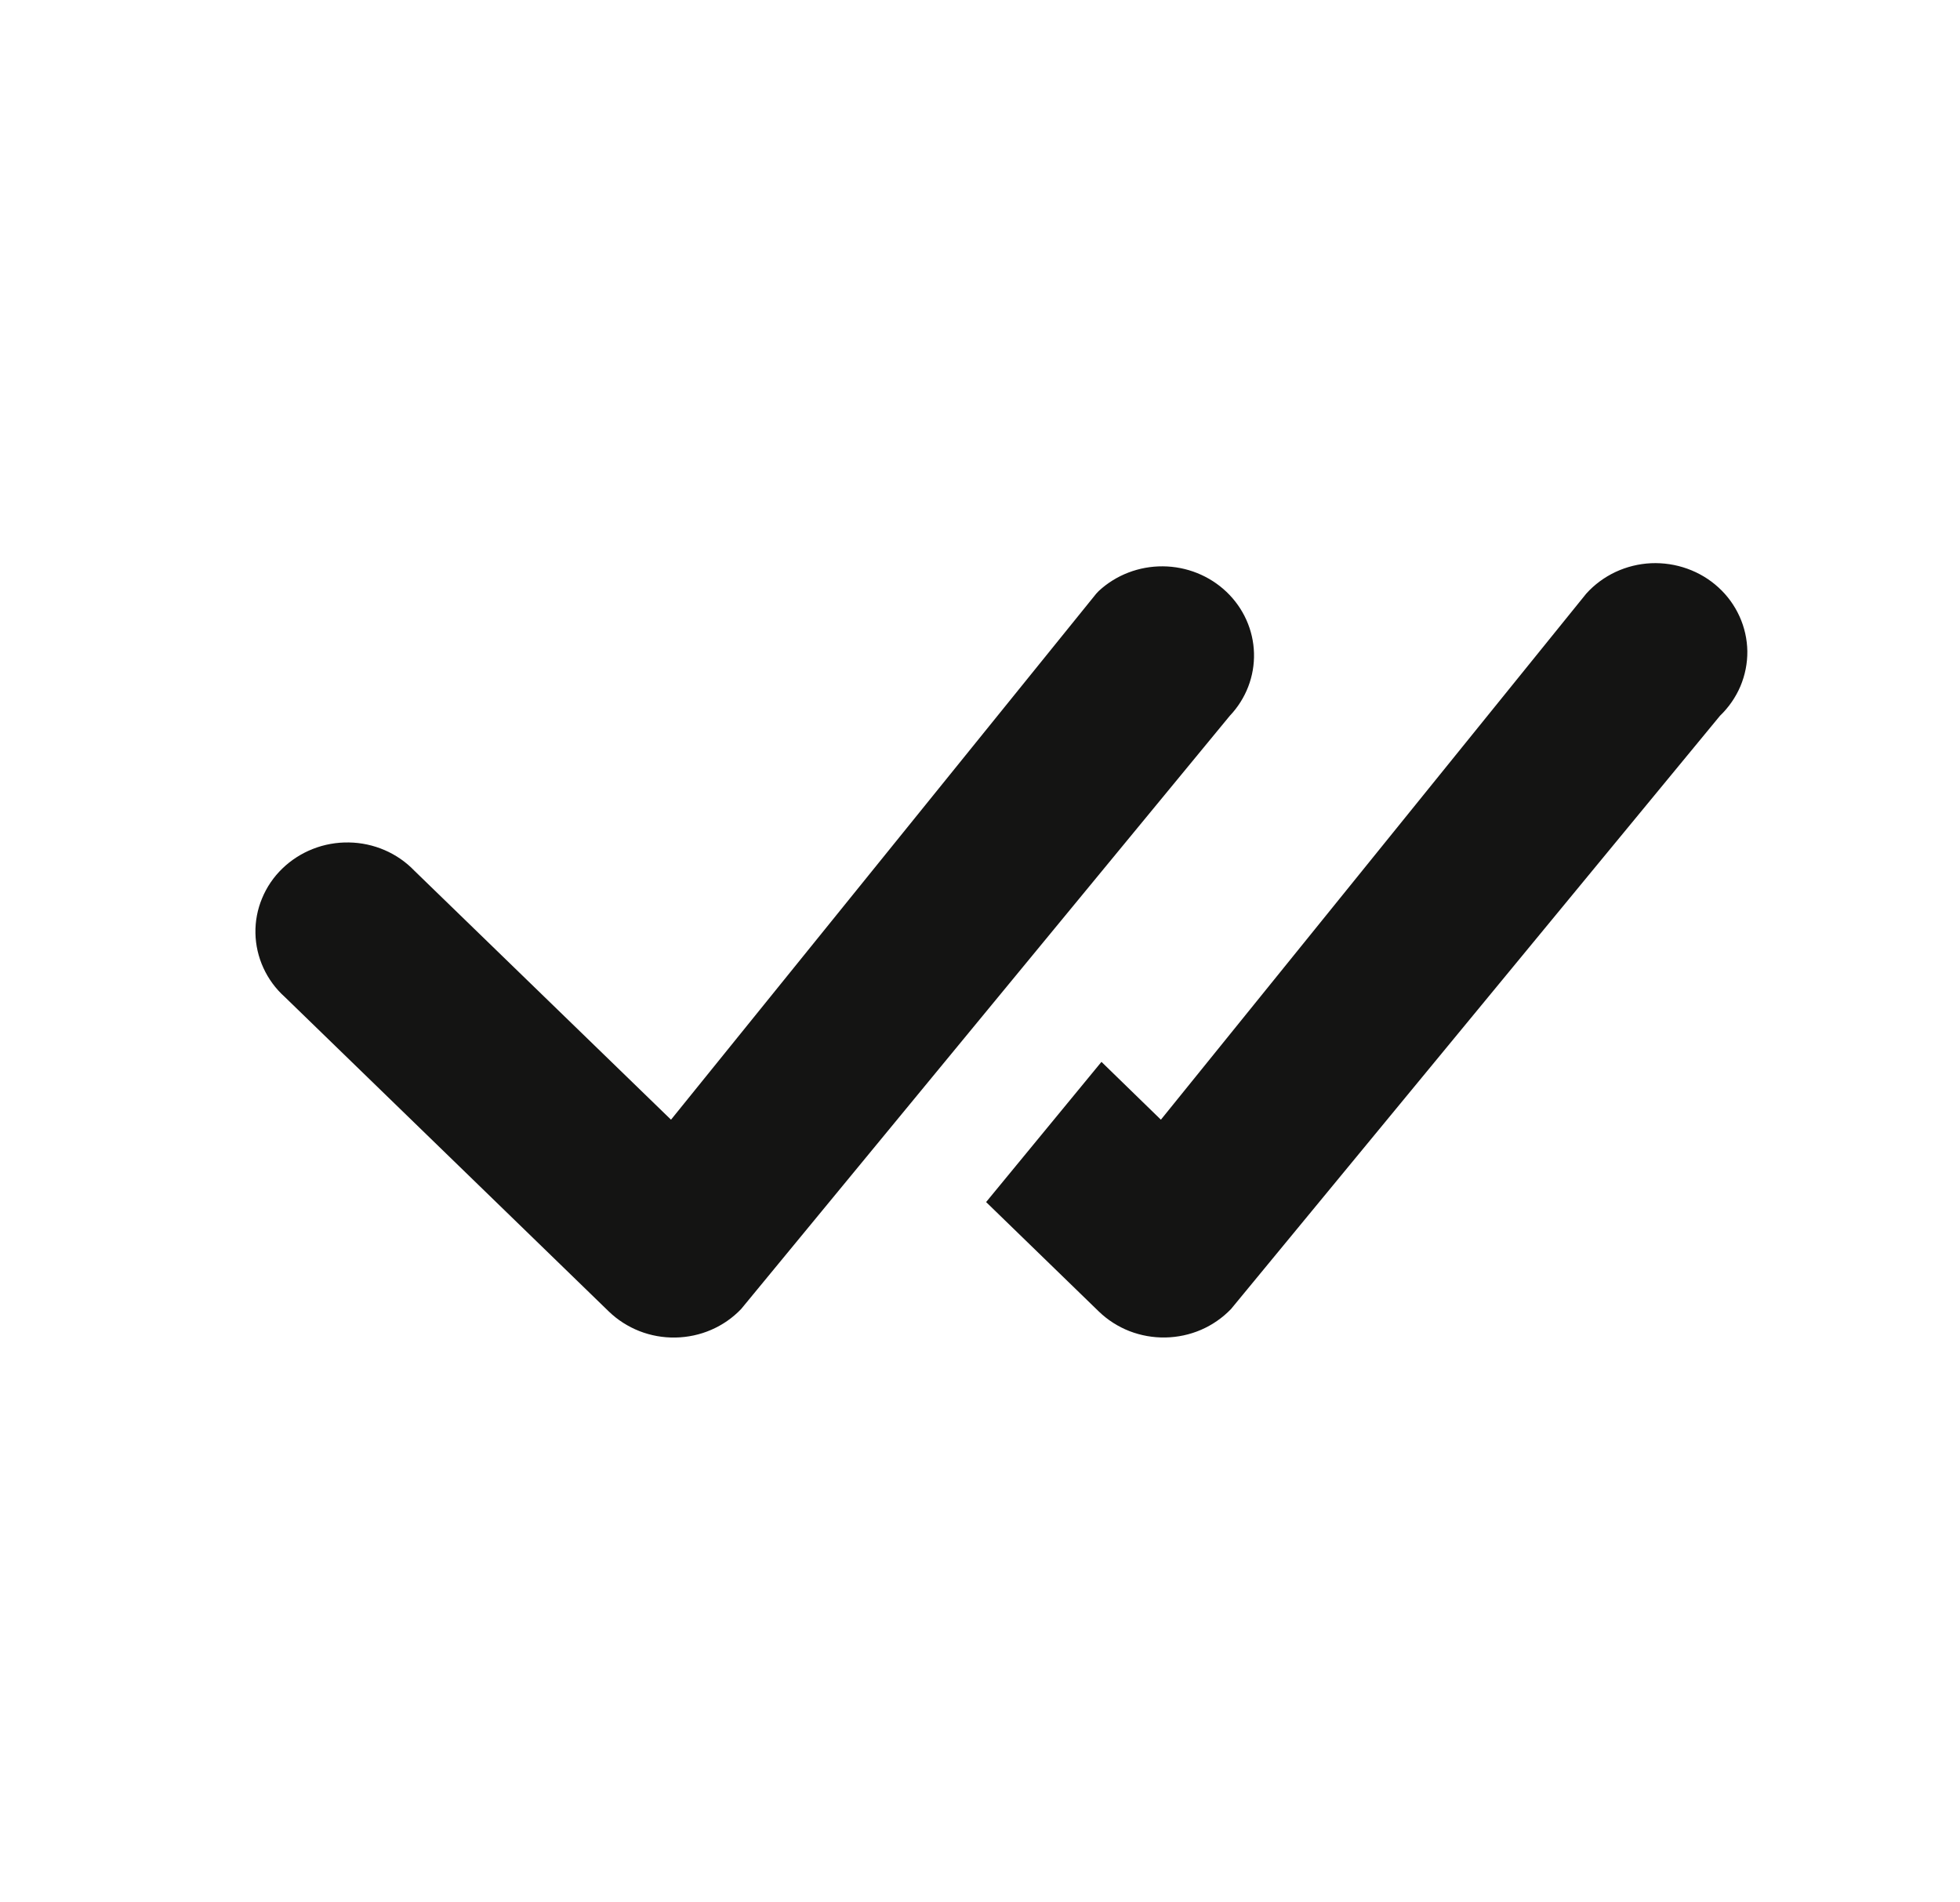 <svg width="34" height="33" viewBox="0 0 34 33" fill="none" xmlns="http://www.w3.org/2000/svg">
<path d="M19.061 10.251C19.36 9.974 19.758 9.821 20.172 9.824C20.585 9.827 20.981 9.986 21.276 10.267C21.571 10.548 21.742 10.929 21.753 11.33C21.764 11.731 21.614 12.121 21.334 12.416L12.856 22.708C12.71 22.861 12.534 22.983 12.338 23.068C12.143 23.153 11.931 23.198 11.717 23.202C11.503 23.206 11.29 23.168 11.091 23.09C10.893 23.012 10.712 22.896 10.561 22.75L4.938 17.292C4.781 17.151 4.656 16.98 4.569 16.79C4.482 16.6 4.435 16.395 4.431 16.188C4.427 15.98 4.466 15.774 4.547 15.581C4.627 15.388 4.746 15.213 4.897 15.067C5.049 14.92 5.229 14.804 5.428 14.726C5.626 14.648 5.839 14.61 6.053 14.614C6.267 14.617 6.478 14.663 6.673 14.747C6.869 14.832 7.045 14.954 7.19 15.106L11.64 19.423L19.018 10.296L19.061 10.251ZM17.106 20.852L19.061 22.75C19.212 22.896 19.392 23.012 19.591 23.09C19.79 23.167 20.002 23.205 20.216 23.201C20.43 23.197 20.641 23.152 20.837 23.067C21.032 22.982 21.208 22.86 21.354 22.708L29.837 12.416C29.989 12.27 30.109 12.096 30.191 11.904C30.272 11.711 30.313 11.505 30.311 11.297C30.308 11.09 30.262 10.884 30.176 10.694C30.09 10.504 29.966 10.332 29.81 10.19C29.654 10.047 29.47 9.937 29.269 9.865C29.068 9.793 28.855 9.761 28.641 9.77C28.427 9.78 28.217 9.832 28.024 9.922C27.831 10.013 27.659 10.14 27.518 10.296L20.138 19.423L19.107 18.42L17.106 20.852Z" fill="#141413"/>
</svg>
